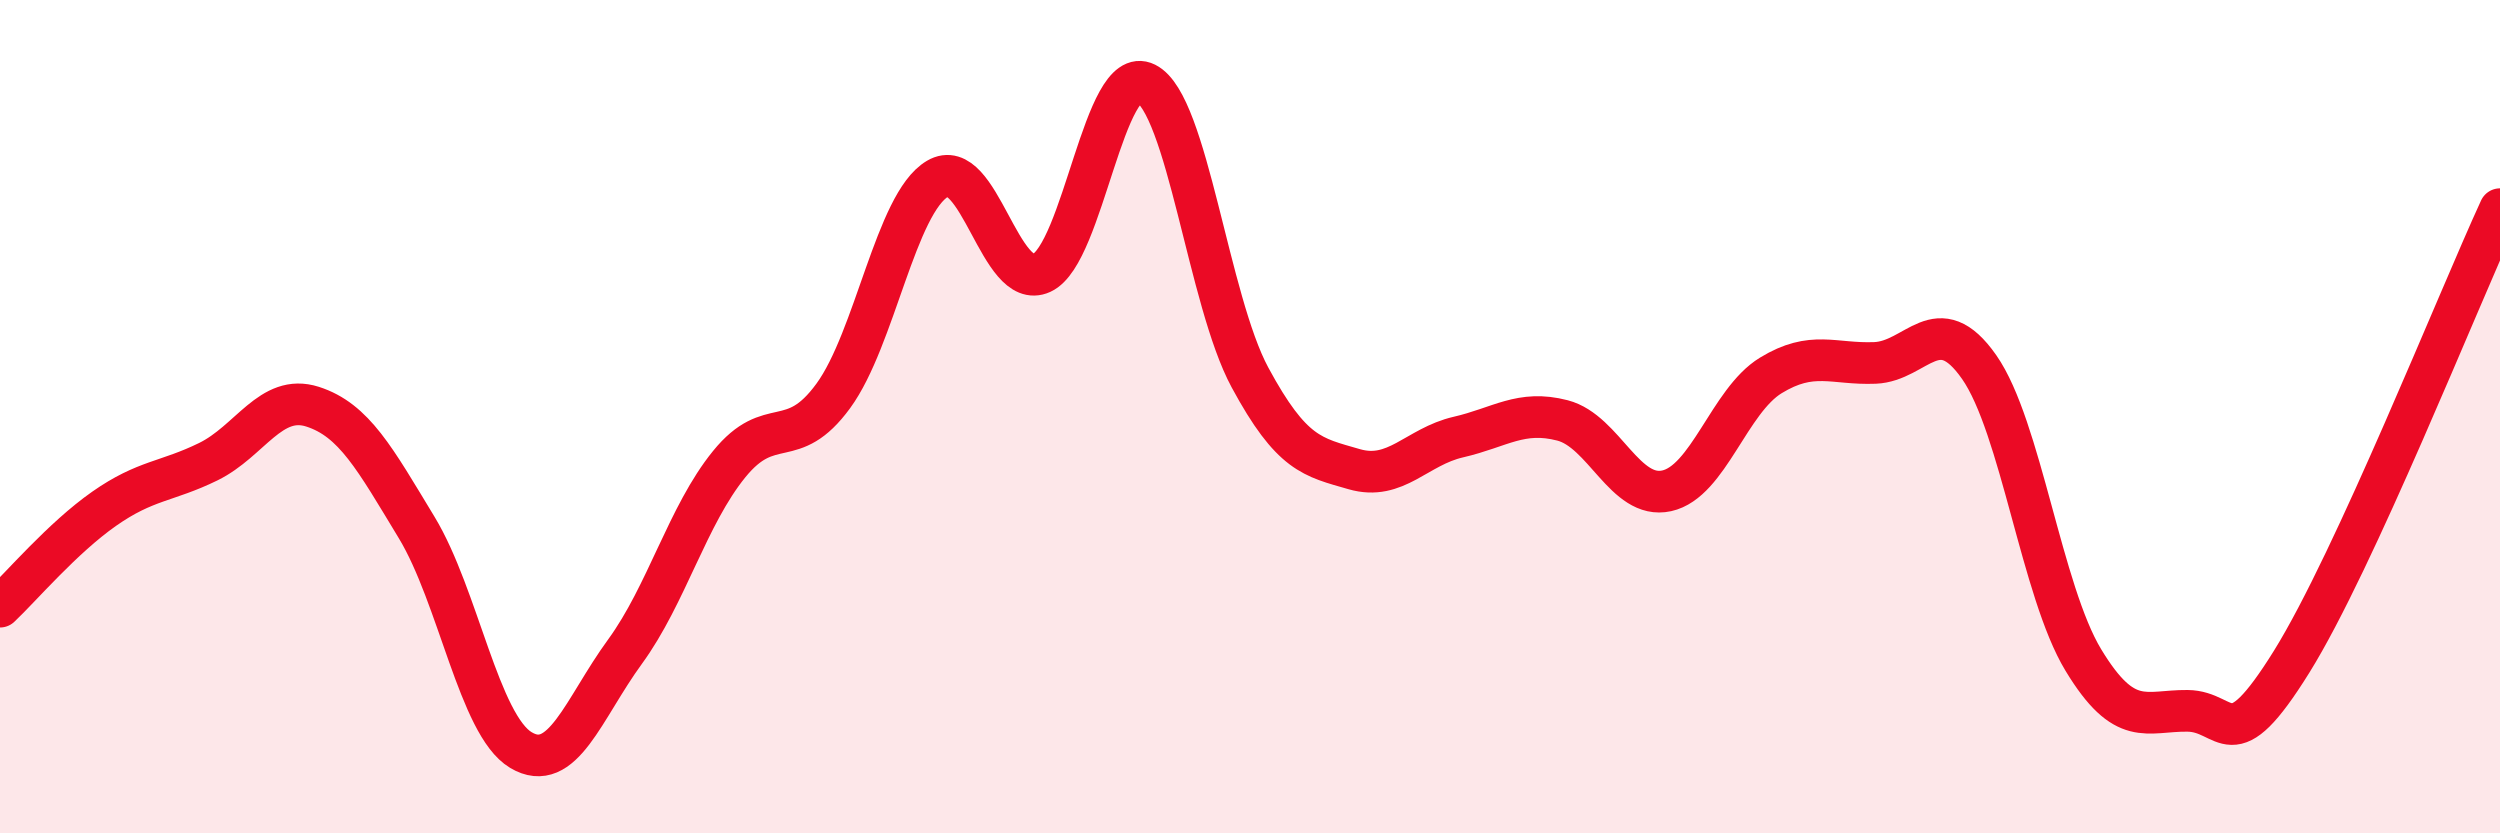 
    <svg width="60" height="20" viewBox="0 0 60 20" xmlns="http://www.w3.org/2000/svg">
      <path
        d="M 0,14.56 C 0.5,14.09 1.5,12.91 2.5,12.21 C 3.5,11.51 4,11.57 5,11.08 C 6,10.59 6.5,9.44 7.5,9.76 C 8.5,10.08 9,11.01 10,12.66 C 11,14.31 11.5,17.4 12.5,18 C 13.5,18.6 14,17.01 15,15.64 C 16,14.27 16.5,12.37 17.5,11.14 C 18.5,9.91 19,10.87 20,9.5 C 21,8.13 21.5,4.88 22.5,4.29 C 23.5,3.7 24,7.01 25,6.55 C 26,6.09 26.5,1.5 27.5,2 C 28.5,2.5 29,7.21 30,9.06 C 31,10.91 31.5,10.97 32.5,11.26 C 33.5,11.55 34,10.72 35,10.49 C 36,10.26 36.5,9.83 37.5,10.09 C 38.5,10.35 39,12 40,11.78 C 41,11.56 41.5,9.62 42.5,9.01 C 43.5,8.4 44,8.75 45,8.71 C 46,8.67 46.5,7.38 47.5,8.81 C 48.5,10.24 49,14.19 50,15.84 C 51,17.49 51.5,17.05 52.5,17.06 C 53.5,17.07 53.5,18.29 55,15.88 C 56.5,13.47 59,7.19 60,5.02L60 20L0 20Z"
        fill="#EB0A25"
        opacity="0.1"
        stroke-linecap="round"
        stroke-linejoin="round"
      />
      <path
        d="M 0,14.56 C 0.5,14.09 1.5,12.91 2.5,12.21 C 3.5,11.51 4,11.57 5,11.08 C 6,10.59 6.5,9.44 7.5,9.76 C 8.5,10.08 9,11.01 10,12.66 C 11,14.31 11.5,17.4 12.5,18 C 13.5,18.6 14,17.01 15,15.64 C 16,14.27 16.5,12.37 17.5,11.14 C 18.5,9.91 19,10.87 20,9.5 C 21,8.13 21.5,4.88 22.5,4.29 C 23.5,3.7 24,7.01 25,6.55 C 26,6.09 26.5,1.5 27.5,2 C 28.5,2.5 29,7.21 30,9.06 C 31,10.91 31.5,10.97 32.5,11.26 C 33.5,11.55 34,10.72 35,10.49 C 36,10.26 36.5,9.83 37.5,10.09 C 38.5,10.35 39,12 40,11.78 C 41,11.56 41.5,9.62 42.5,9.01 C 43.5,8.4 44,8.75 45,8.71 C 46,8.67 46.5,7.38 47.5,8.81 C 48.5,10.24 49,14.19 50,15.84 C 51,17.49 51.5,17.05 52.5,17.06 C 53.5,17.07 53.5,18.29 55,15.88 C 56.5,13.47 59,7.19 60,5.02"
        stroke="#EB0A25"
        stroke-width="1"
        fill="none"
        stroke-linecap="round"
        stroke-linejoin="round"
      />
    </svg>
  